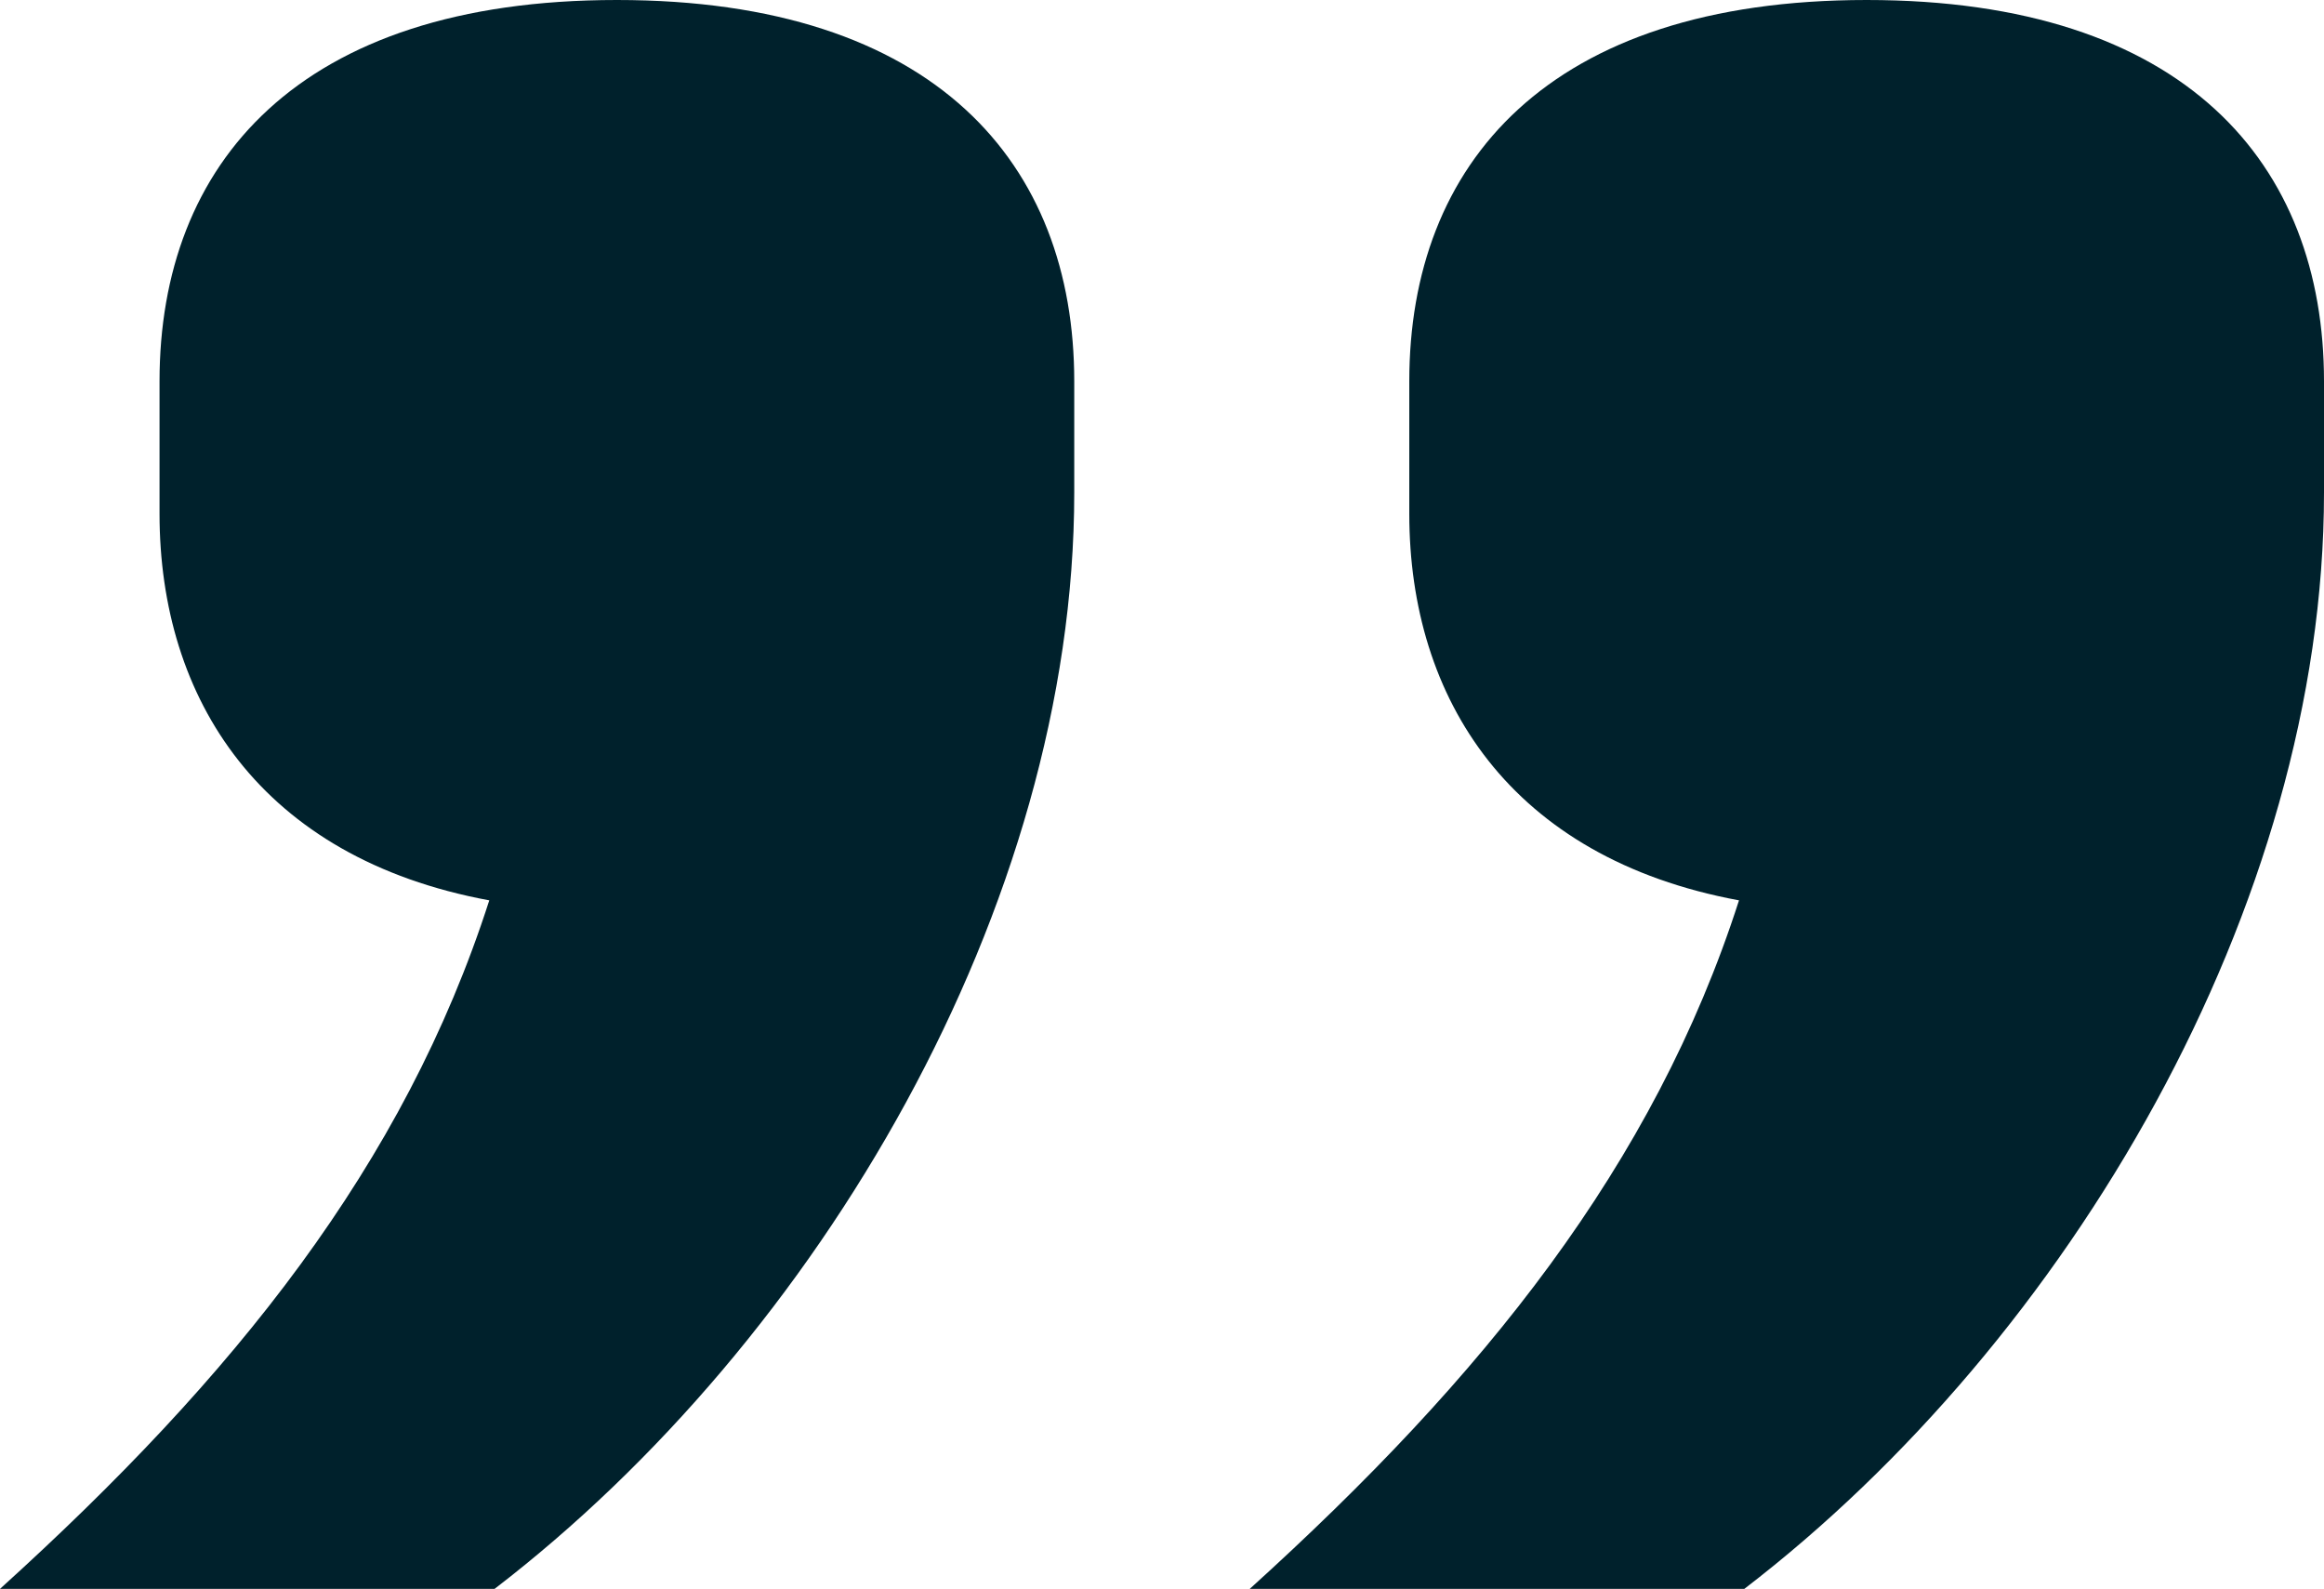 <svg xmlns="http://www.w3.org/2000/svg" width="79" height="54" viewBox="0 0 79 54" fill="none"><path d="M63.453 0C52.606 0 47.906 5.58 47.906 12.96V17.46C47.906 23.76 51.341 29.16 59.114 30.6C56.222 39.6 50.437 46.8 42.483 54H59.295C70.323 45.54 79 30.78 79 16.74V12.96C79 5.58 74.3 0 63.453 0ZM20.97 0C10.124 0 5.423 5.58 5.423 12.96V17.46C5.423 23.76 8.858 29.16 16.632 30.6C13.739 39.6 7.954 46.8 0 54H16.812C27.84 45.54 36.517 30.78 36.517 16.74V12.96C36.517 5.58 31.817 0 20.97 0Z" fill="#00212C"></path></svg>